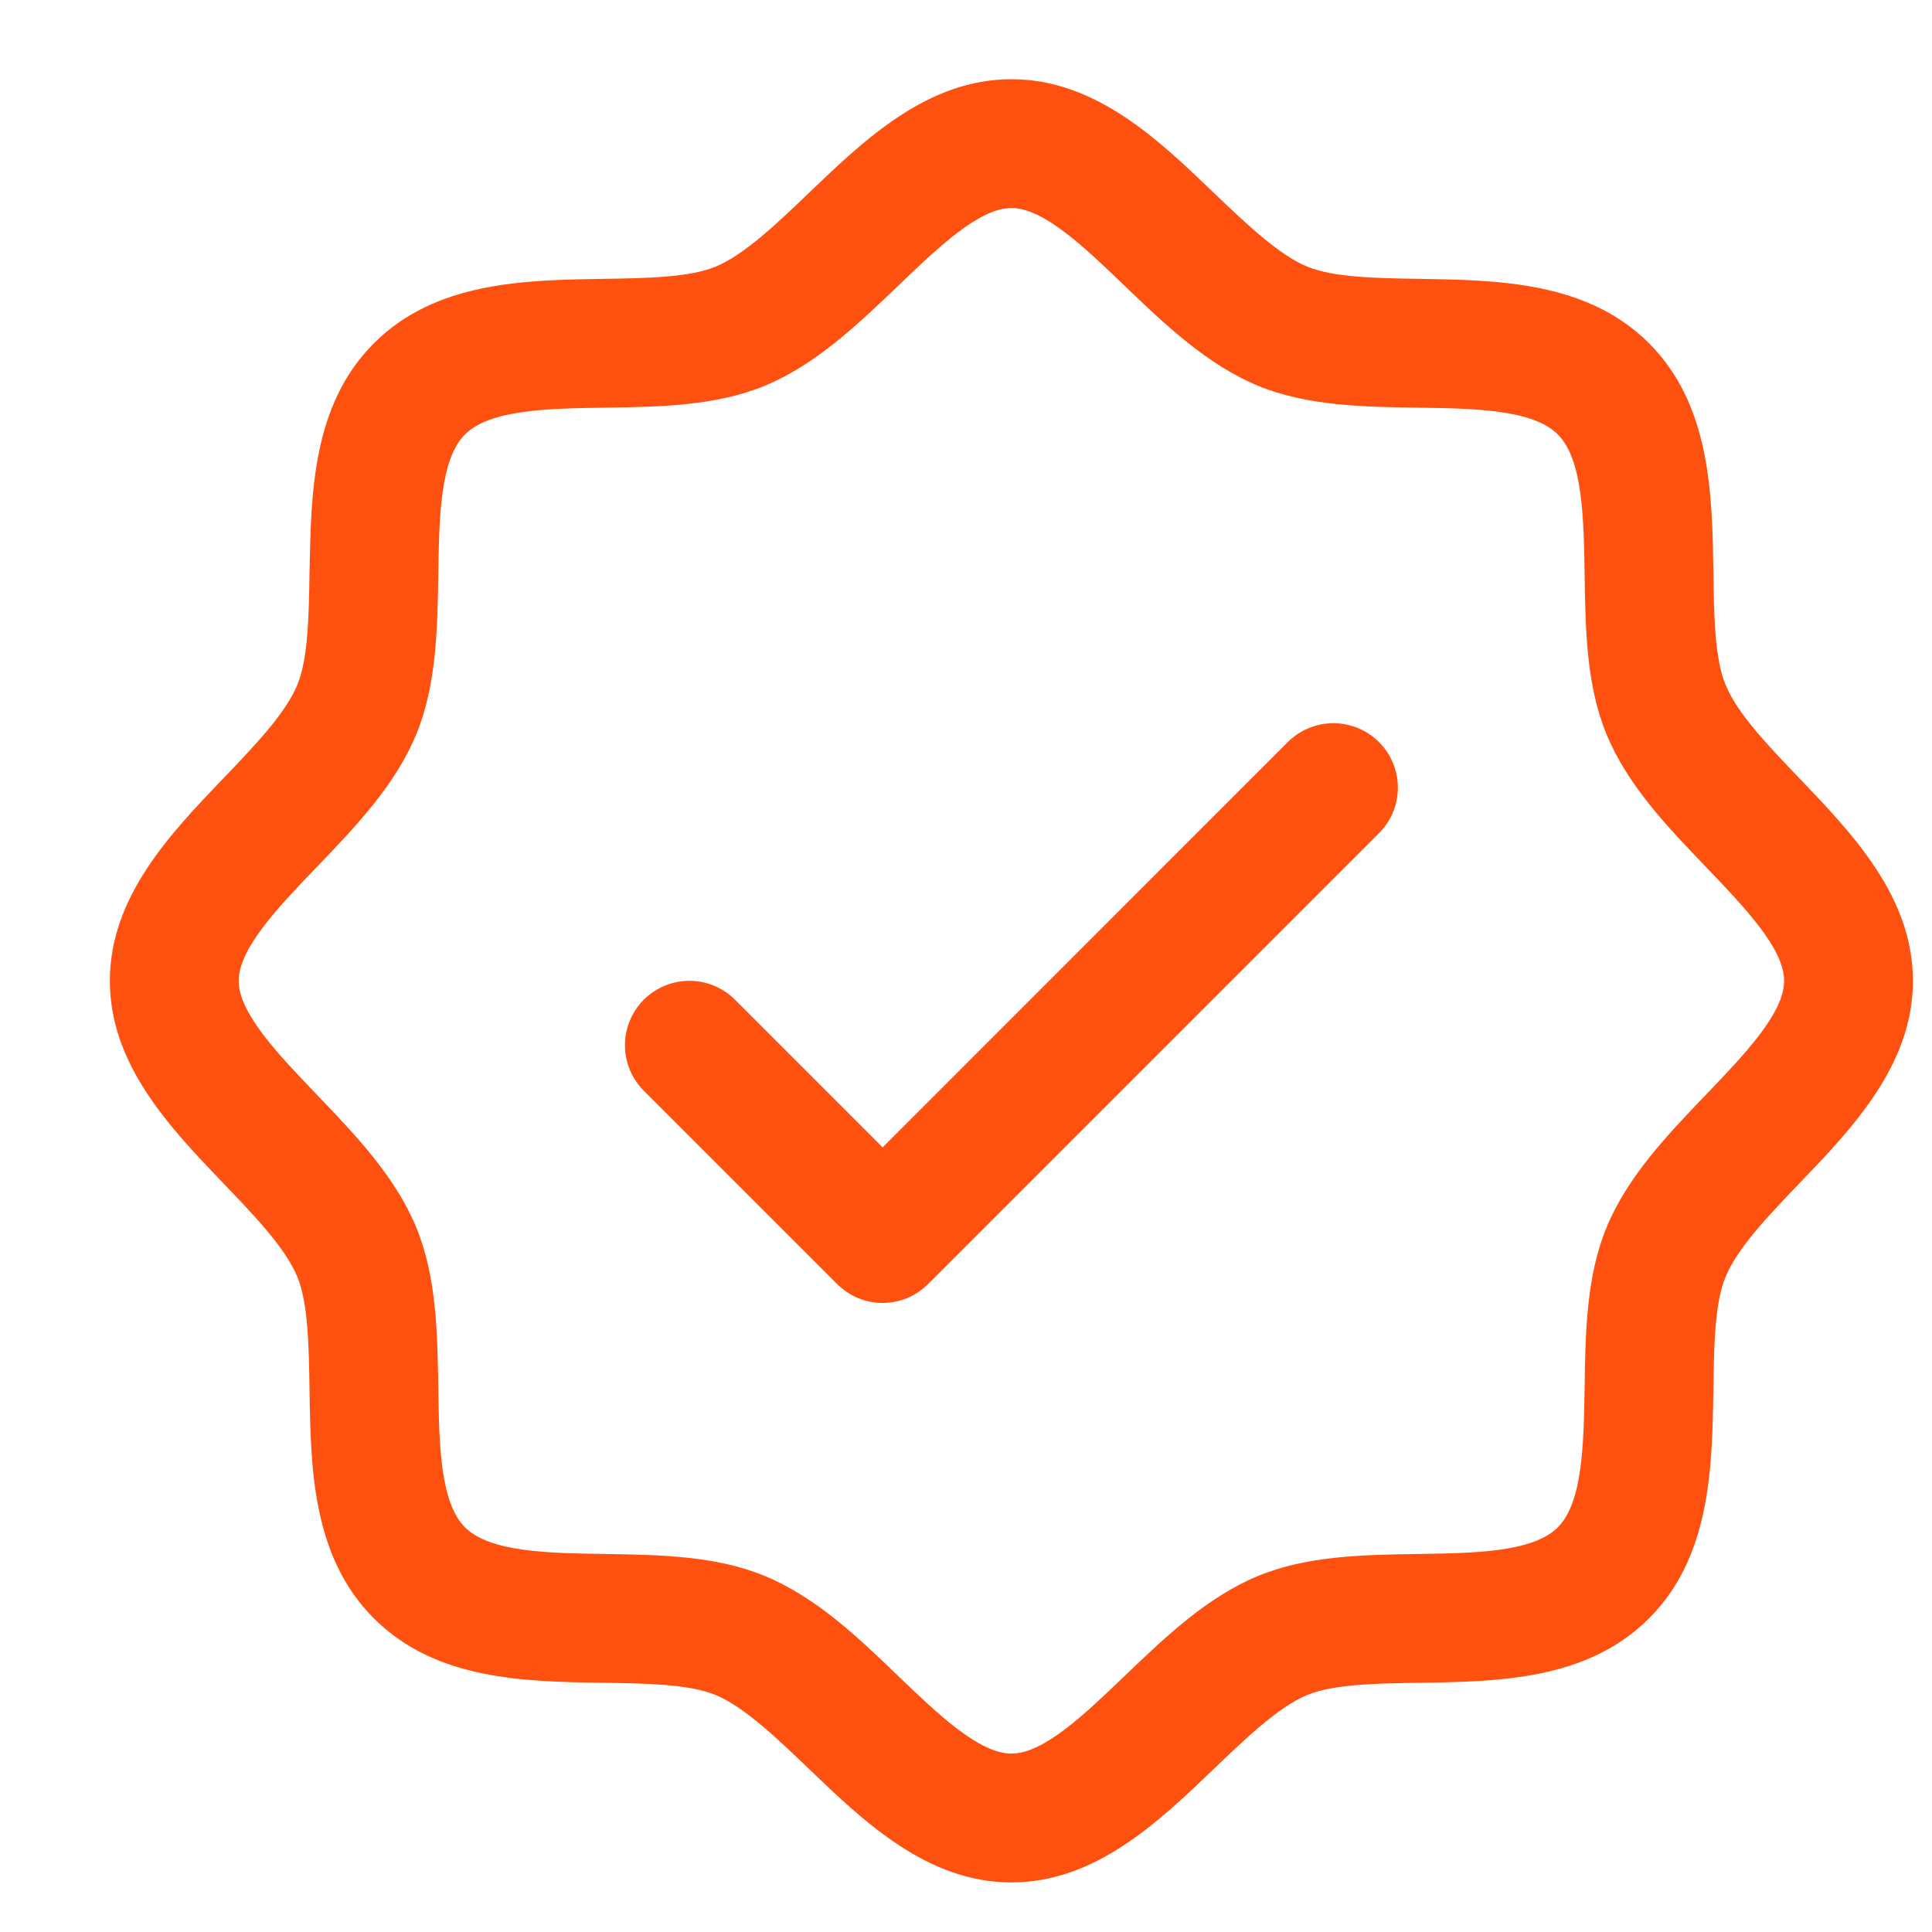<svg width="15" height="15" viewBox="0 0 15 15" fill="none" xmlns="http://www.w3.org/2000/svg">
<path d="M13.969 6.041C13.733 5.795 13.489 5.541 13.398 5.318C13.312 5.114 13.307 4.775 13.303 4.447C13.293 3.837 13.283 3.146 12.803 2.665C12.322 2.185 11.631 2.175 11.021 2.165C10.693 2.16 10.354 2.155 10.149 2.07C9.927 1.978 9.673 1.735 9.426 1.499C8.995 1.085 8.505 0.615 7.853 0.615C7.2 0.615 6.711 1.085 6.279 1.499C6.033 1.735 5.779 1.978 5.556 2.07C5.353 2.155 5.013 2.16 4.684 2.165C4.074 2.175 3.383 2.185 2.903 2.665C2.422 3.146 2.415 3.837 2.403 4.447C2.398 4.775 2.393 5.114 2.308 5.318C2.216 5.541 1.972 5.795 1.736 6.041C1.322 6.473 0.853 6.963 0.853 7.615C0.853 8.268 1.322 8.757 1.736 9.189C1.972 9.435 2.216 9.689 2.308 9.912C2.393 10.117 2.398 10.455 2.403 10.783C2.412 11.393 2.422 12.085 2.903 12.565C3.383 13.046 4.074 13.056 4.684 13.065C5.013 13.07 5.351 13.075 5.556 13.16C5.778 13.252 6.033 13.496 6.279 13.732C6.71 14.146 7.2 14.615 7.853 14.615C8.505 14.615 8.994 14.146 9.426 13.732C9.673 13.496 9.926 13.252 10.149 13.16C10.354 13.075 10.693 13.07 11.021 13.065C11.631 13.056 12.322 13.046 12.803 12.565C13.283 12.085 13.293 11.393 13.303 10.783C13.307 10.455 13.312 10.117 13.398 9.912C13.489 9.69 13.733 9.435 13.969 9.189C14.383 8.758 14.852 8.268 14.852 7.615C14.852 6.963 14.383 6.473 13.969 6.041ZM13.247 8.497C12.947 8.81 12.637 9.133 12.473 9.53C12.316 9.911 12.309 10.347 12.303 10.768C12.296 11.206 12.289 11.664 12.095 11.858C11.901 12.052 11.446 12.059 11.006 12.065C10.584 12.072 10.148 12.078 9.767 12.236C9.37 12.4 9.047 12.71 8.734 13.01C8.422 13.309 8.103 13.615 7.853 13.615C7.603 13.615 7.281 13.308 6.971 13.01C6.661 12.711 6.335 12.4 5.938 12.236C5.557 12.078 5.121 12.072 4.699 12.065C4.262 12.059 3.804 12.052 3.61 11.858C3.416 11.663 3.409 11.208 3.403 10.768C3.396 10.347 3.389 9.911 3.232 9.53C3.068 9.133 2.758 8.81 2.458 8.497C2.159 8.185 1.853 7.865 1.853 7.615C1.853 7.365 2.16 7.043 2.458 6.733C2.756 6.423 3.068 6.098 3.232 5.701C3.389 5.32 3.396 4.884 3.403 4.462C3.409 4.025 3.416 3.566 3.61 3.373C3.804 3.179 4.259 3.171 4.699 3.165C5.121 3.159 5.557 3.152 5.938 2.995C6.335 2.83 6.658 2.52 6.971 2.221C7.283 1.921 7.603 1.615 7.853 1.615C8.103 1.615 8.424 1.923 8.734 2.221C9.044 2.519 9.37 2.83 9.767 2.995C10.148 3.152 10.584 3.159 11.006 3.165C11.443 3.171 11.901 3.178 12.095 3.373C12.289 3.567 12.296 4.022 12.303 4.462C12.309 4.884 12.316 5.32 12.473 5.701C12.637 6.098 12.947 6.421 13.247 6.733C13.546 7.046 13.852 7.365 13.852 7.615C13.852 7.865 13.545 8.187 13.247 8.497ZM10.706 5.761C10.753 5.808 10.79 5.863 10.815 5.924C10.84 5.984 10.853 6.05 10.853 6.115C10.853 6.181 10.84 6.246 10.815 6.307C10.79 6.367 10.753 6.423 10.706 6.469L7.206 9.969C7.16 10.015 7.105 10.052 7.044 10.078C6.983 10.103 6.918 10.116 6.853 10.116C6.787 10.116 6.722 10.103 6.661 10.078C6.6 10.052 6.545 10.015 6.499 9.969L4.999 8.469C4.905 8.375 4.852 8.248 4.852 8.115C4.852 7.983 4.905 7.855 4.999 7.761C5.093 7.668 5.22 7.615 5.353 7.615C5.485 7.615 5.612 7.668 5.706 7.761L6.853 8.908L9.999 5.761C10.045 5.715 10.1 5.678 10.161 5.653C10.222 5.628 10.287 5.615 10.352 5.615C10.418 5.615 10.483 5.628 10.544 5.653C10.605 5.678 10.66 5.715 10.706 5.761Z" fill="#FE5110"/>
</svg>
